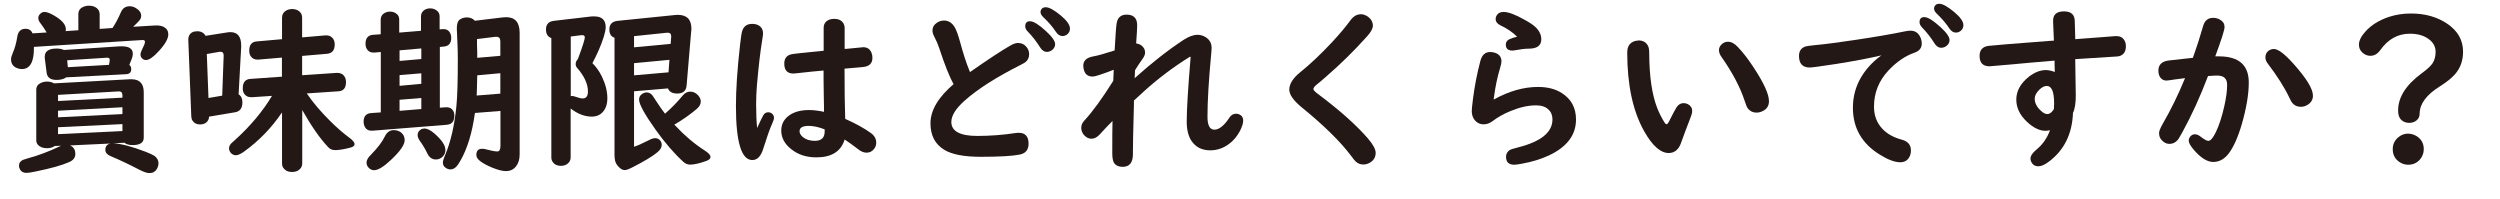<?xml version="1.0" encoding="UTF-8"?><svg id="_レイヤー_2" xmlns="http://www.w3.org/2000/svg" viewBox="0 0 224 17.86"><defs><style>.cls-1{fill:#231815;}</style></defs><g id="_レイヤー_1-2"><g><path class="cls-1" d="M8.92,2.59l1.16-.08c.28-.42,.53-.89,.75-1.41,.16-.36,.42-.54,.78-.54,.19,0,.38,.05,.56,.16,.32,.19,.48,.42,.48,.7,0,.16-.06,.3-.17,.43-.09,.11-.28,.29-.55,.55l1.99-.12s.09,0,.12,0c.25,0,.47,.05,.65,.14,.26,.15,.39,.37,.39,.66,0,.38-.28,.88-.85,1.5-.48,.53-.87,.8-1.15,.8-.12,0-.23-.04-.33-.13-.11-.1-.16-.22-.16-.37,0-.12,.05-.28,.15-.47,.17-.33,.25-.55,.25-.66,0-.12-.08-.18-.25-.16h-.04s-9.66,.61-9.66,.61v.13c0,1.24-.36,1.86-1.09,1.86-.14,0-.28-.03-.43-.09-.35-.14-.53-.4-.53-.79,0-.14,.05-.33,.15-.55,.19-.44,.33-.94,.41-1.48,.07-.46,.32-.7,.73-.7,.32,0,.53,.14,.63,.41l1.27-.08c-.17-.3-.36-.57-.55-.82-.13-.16-.2-.32-.2-.47s.06-.28,.18-.39c.1-.1,.23-.16,.38-.16,.25,0,.62,.16,1.11,.48,.54,.36,.8,.72,.8,1.07,0,.06,0,.11-.02,.17l1.14-.08V1.28c0-.31,.14-.53,.43-.66,.16-.07,.33-.11,.53-.11,.27,0,.5,.07,.68,.21s.27,.33,.27,.56v1.31Zm-2.64,10.44c.31,.14,.47,.39,.47,.77,0,.32-.18,.56-.55,.72-.62,.28-1.62,.56-2.98,.84-.41,.09-.69,.13-.84,.13-.28,0-.47-.1-.58-.29-.07-.12-.1-.23-.1-.34,0-.25,.12-.43,.37-.54,.05-.02,.17-.06,.38-.12,1-.27,1.97-.64,2.91-1.09,.04-.02,.07-.03,.11-.05l-.56,.02c-.2,.14-.43,.2-.7,.2-.35,0-.62-.1-.8-.29-.1-.11-.16-.25-.16-.41v-4.55c0-.27,.14-.47,.41-.6,.17-.08,.36-.12,.56-.12,.23,0,.44,.05,.62,.16l6.81-.37h.12c.74,0,1.11,.39,1.11,1.16v4.08c0,.44-.33,.66-1,.66-.32,0-.56-.07-.73-.21l-.98,.05c.7,.04,1.66,.29,2.88,.76,.4,.16,.66,.28,.78,.36,.25,.18,.37,.4,.37,.66,0,.17-.04,.33-.13,.49-.15,.27-.38,.4-.68,.4-.2,0-.48-.09-.84-.27-1-.52-1.89-.94-2.66-1.26-.3-.13-.45-.31-.45-.55,0-.32,.15-.51,.46-.57l-3.64,.17Zm5.3-7.23c.12,.1,.18,.23,.18,.39,0,.29-.16,.45-.48,.46l-5.35,.28c-.21,.16-.5,.23-.88,.23-.52,0-.81-.21-.87-.63l-.17-1.33s0-.06,0-.12c0-.48,.35-.73,1.05-.73,.27,0,.49,.04,.66,.13l5.02-.33h.17c.66,0,.99,.22,.99,.67,0,.14-.03,.28-.09,.44l-.21,.52Zm-.61,2.95v-.21c0-.23-.1-.35-.3-.35h-.06l-5.41,.31v.55l5.77-.3Zm0,.86l-5.77,.31v.59l5.77-.29v-.61Zm0,1.51l-5.77,.28v.62l5.77-.28v-.62Zm-1.2-5.32l.06-.39s0-.05,0-.06c0-.12-.07-.18-.21-.18h-.05l-3.55,.23,.06,.62,3.69-.21Z"/><path class="cls-1" d="M21.38,8.45c.23,.15,.34,.39,.34,.72,0,.52-.22,.82-.66,.89l-2.33,.39c0,.21-.09,.39-.24,.52-.15,.12-.34,.18-.56,.18-.31,0-.53-.11-.68-.34-.07-.1-.1-.22-.11-.37l-.27-6.9c0-.13,.02-.24,.07-.34,.13-.27,.37-.4,.73-.4s.6,.14,.75,.41l1.84-.29c.15-.03,.28-.04,.39-.04,.64,0,.96,.4,.96,1.2,0,.01,0,.05,0,.13l-.23,4.23Zm-1.47,.11l.13-3.55v-.05c0-.21-.09-.32-.27-.32-.04,0-.07,0-.09,0l-1.15,.2,.15,3.94,1.23-.21Zm5.34,1.54c-.94,1.38-2.07,2.54-3.38,3.48-.31,.22-.55,.33-.74,.33-.17,0-.32-.07-.44-.2-.11-.13-.17-.27-.17-.42s.06-.28,.17-.41c.04-.04,.16-.16,.38-.35,1.38-1.25,2.47-2.56,3.3-3.94l-1.8,.12h-.06c-.3,0-.51-.11-.65-.34-.07-.12-.11-.27-.11-.45,0-.54,.23-.82,.68-.85l2.83-.2v-1.71l-2.12,.18h-.09c-.26,0-.46-.11-.6-.32-.08-.14-.12-.3-.12-.48,0-.52,.22-.79,.67-.83l2.27-.2V1.6c0-.3,.13-.52,.38-.66,.17-.09,.34-.13,.53-.13,.31,0,.55,.1,.73,.3,.11,.13,.16,.29,.16,.48v1.76l2.09-.18h.09c.21,0,.38,.07,.52,.21,.15,.15,.22,.35,.22,.6,0,.52-.23,.8-.69,.84l-2.23,.19v1.73l3.1-.21h.06c.3,0,.52,.12,.66,.36,.07,.12,.11,.28,.11,.47,0,.52-.22,.79-.67,.82l-2.84,.19c.53,.79,1.23,1.62,2.1,2.48,.57,.57,1.14,1.07,1.7,1.48,.32,.23,.48,.43,.48,.59,0,.14-.12,.23-.35,.3-.61,.16-1.07,.23-1.38,.23-.26,0-.47-.08-.62-.25-.71-.74-1.5-1.86-2.34-3.34v4.79c0,.19-.07,.36-.2,.49-.17,.18-.41,.27-.71,.27-.36,0-.62-.13-.8-.39-.07-.1-.1-.23-.1-.38v-4.55Z"/><path class="cls-1" d="M39.41,4.2v5.45l.55-.04s.06,0,.06,0c.19,0,.35,.06,.48,.18,.14,.14,.21,.33,.21,.57,0,.51-.22,.78-.67,.82l-6.66,.53c-.07,0-.11,0-.12,0-.22,0-.4-.09-.52-.26-.1-.15-.16-.33-.16-.55,0-.48,.23-.74,.69-.77l.85-.06V4.66l-.56,.05c-.06,0-.1,0-.11,0-.22,0-.39-.08-.52-.23-.12-.15-.18-.33-.18-.56,0-.49,.22-.76,.66-.8l.7-.05V1.76c0-.26,.11-.46,.34-.59,.16-.09,.32-.13,.5-.13,.25,0,.45,.08,.62,.23,.14,.12,.2,.29,.2,.49v1.16l1.95-.16V1.47c0-.25,.11-.45,.33-.59,.16-.09,.32-.13,.5-.13,.23,0,.42,.07,.59,.2,.17,.13,.25,.3,.25,.52v1.16l.27-.02s.07,0,.1,0c.2,0,.37,.07,.49,.22,.12,.15,.18,.34,.18,.57,0,.47-.22,.73-.65,.77l-.4,.04Zm-4.11,7.46c.23,0,.44,.07,.62,.2,.22,.17,.34,.4,.34,.7,0,.41-.41,1-1.23,1.77-.65,.61-1.15,.92-1.51,.92-.18,0-.34-.07-.48-.21-.13-.14-.2-.29-.2-.47,0-.21,.13-.45,.4-.71,.59-.6,1.01-1.15,1.25-1.65,.18-.37,.45-.55,.8-.55Zm2.45-7.32l-1.95,.17v.95l1.95-.17v-.95Zm0,2.23l-1.95,.16v.96l1.95-.18v-.95Zm0,2.21l-1.95,.16v.99l1.95-.16v-1Zm.25,2.73c.26,0,.56,.14,.9,.43,.67,.58,1.01,1.08,1.01,1.5,0,.25-.09,.45-.27,.62-.17,.15-.36,.23-.59,.23-.34,0-.6-.19-.77-.56-.16-.34-.38-.72-.67-1.12-.12-.18-.19-.34-.19-.5,0-.19,.07-.34,.21-.45,.11-.09,.23-.14,.38-.14Zm4.56-1.38l-.02,.08c-.24,1.7-.66,3.09-1.27,4.16-.16,.28-.28,.46-.37,.55-.16,.17-.35,.26-.55,.26-.14,0-.28-.05-.41-.14-.17-.11-.26-.27-.26-.48,0-.12,.07-.36,.22-.7,.48-1.16,.82-2.6,.99-4.32,.09-.88,.13-2.28,.13-4.2,0-.54-.01-1.07-.04-1.6-.03-.63-.05-1.03-.05-1.19,0-.41,.09-.68,.27-.8s.39-.19,.62-.19c.31,0,.55,.1,.73,.3l2.48-.3c.1-.01,.21-.02,.32-.02,.81,0,1.21,.47,1.21,1.41V13.85c0,.43-.11,.78-.32,1.05-.22,.29-.53,.43-.91,.43-.31,0-.71-.1-1.2-.3-.42-.17-.77-.35-1.03-.54-.28-.19-.42-.39-.42-.6,0-.38,.17-.56,.52-.56,.12,0,.26,.02,.43,.07,.41,.11,.72,.17,.93,.17,.19,0,.28-.17,.28-.51v-3.12l-2.27,.18Zm.15-1.57l2.12-.17v-1.83l-2.07,.19c-.02,.91-.03,1.51-.05,1.81Zm.06-3.38l2.06-.18v-1.29c0-.27-.11-.41-.34-.41-.06,0-.1,0-.12,0l-1.63,.2v.36s0,.16,0,.16l.02,.66v.48Z"/><path class="cls-1" d="M51.13,9.73v4.38c0,.21-.08,.38-.23,.52-.17,.16-.39,.23-.65,.23-.33,0-.58-.12-.74-.37-.07-.1-.11-.23-.11-.38V3.41c-.32-.11-.48-.36-.48-.77,0-.45,.23-.71,.68-.77l3.42-.4c.05,0,.13,0,.23,0,.68,0,1.02,.32,1.02,.96,0,.22-.06,.51-.17,.86-.25,.79-.6,1.58-1.02,2.37,.32,.31,.6,.7,.84,1.18,.33,.68,.5,1.33,.5,1.97,0,.44-.1,.8-.3,1.09-.26,.36-.62,.55-1.09,.55-.64,0-1.27-.24-1.89-.72Zm0-1.11s.07-.02,.11-.02c.09,0,.19,.02,.3,.06,.3,.11,.52,.16,.67,.16,.31,0,.47-.21,.47-.62,0-.68-.33-1.39-.98-2.13-.08-.1-.12-.21-.12-.32,0-.16,.06-.31,.19-.45,.02-.04,.03-.08,.05-.12,.39-1.05,.58-1.66,.58-1.83,0-.13-.08-.2-.23-.2h-.07l-.96,.12v5.34Zm5.68-.44v4.97c.29-.09,.74-.29,1.37-.61,.21-.11,.39-.16,.53-.16,.19,0,.34,.08,.46,.23,.08,.1,.12,.23,.12,.38,0,.22-.13,.44-.4,.66-.43,.36-1.16,.8-2.2,1.33-.33,.17-.57,.26-.7,.26-.25,0-.5-.17-.73-.5-.13-.18-.2-.47-.2-.86V3.38c-.31-.1-.46-.35-.46-.74,0-.46,.24-.71,.72-.77l5.12-.52c.09-.01,.18-.02,.28-.02,.82,0,1.23,.41,1.23,1.24,0,.06,0,.14-.02,.24l-.41,4.84c-.04,.49-.32,.73-.84,.73-.43,0-.71-.15-.83-.46l-3.05,.26Zm0-3.94l3.28-.31,.05-.63v-.05c0-.21-.1-.32-.29-.32-.03,0-.05,0-.08,0l-2.96,.31v1Zm0,2.51l3.09-.27,.08-1.12-3.17,.3v1.08Zm2.77,3.44c.58-.5,1.11-1.05,1.61-1.65,.19-.22,.41-.33,.66-.33s.48,.1,.68,.31c.17,.18,.26,.37,.26,.57,0,.23-.11,.45-.34,.65-.52,.45-1.19,.93-2.03,1.43,.89,.95,1.8,1.73,2.76,2.34,.32,.21,.48,.39,.48,.55s-.13,.27-.38,.36c-.61,.22-1.09,.33-1.44,.33-.22,0-.42-.08-.59-.23-.82-.74-1.66-1.71-2.51-2.9-.99-1.39-1.48-2.29-1.48-2.7,0-.21,.09-.38,.27-.5,.14-.09,.27-.14,.41-.14,.2,0,.37,.09,.52,.27,.05,.06,.18,.26,.39,.59,.22,.35,.47,.7,.74,1.05Z"/><path class="cls-1" d="M67.84,11.47c.24-.53,.42-.91,.55-1.14,.1-.18,.25-.27,.44-.27,.09,0,.17,.02,.25,.06,.18,.1,.27,.25,.27,.44,0,.1-.05,.27-.16,.51-.22,.48-.48,1.23-.8,2.25-.21,.68-.53,1.02-.98,1.02-.98,0-1.47-1.61-1.47-4.84,0-1.46,.12-3.29,.37-5.49,.07-.66,.14-1.07,.19-1.23,.14-.43,.43-.64,.9-.64,.24,0,.44,.05,.61,.16,.24,.15,.36,.39,.36,.72,0,.08-.03,.28-.08,.59-.18,1.09-.33,2.44-.47,4.05-.05,.59-.07,1.16-.07,1.7,0,.85,.03,1.56,.09,2.12Zm5.96-6.93V2.48c0-.23,.08-.42,.24-.56,.18-.16,.41-.23,.7-.23,.42,0,.7,.15,.85,.44,.06,.1,.09,.22,.09,.36v1.89h.12c.96-.1,1.48-.15,1.55-.15,.35,0,.59,.16,.73,.48,.06,.14,.09,.3,.09,.47,0,.51-.29,.78-.88,.83-.17,.01-.51,.04-1.02,.09-.16,.02-.36,.03-.6,.05,0,1.9,.02,3.4,.06,4.5,.92,.41,1.69,.83,2.3,1.27,.32,.23,.48,.52,.48,.87,0,.2-.06,.39-.19,.55-.18,.23-.4,.34-.68,.34-.23,0-.47-.09-.71-.28-.5-.39-.92-.68-1.25-.9-.33,1.07-1.17,1.6-2.53,1.6-.89,0-1.64-.24-2.25-.73-.6-.47-.9-1.03-.9-1.67,0-.6,.27-1.08,.8-1.42,.44-.28,1-.42,1.69-.42,.37,0,.82,.05,1.34,.16v-.38s-.02-1.06-.02-1.06c-.02-1.09-.02-1.85-.02-2.26-.5,.04-1.32,.12-2.47,.25-.1,.01-.18,.02-.23,.02-.55,0-.82-.3-.82-.89,0-.47,.22-.75,.66-.84,.16-.04,1.11-.14,2.86-.31Zm.09,7.05c-.54-.21-1.02-.31-1.43-.31-.55,0-.82,.16-.82,.48,0,.18,.1,.35,.29,.52,.27,.22,.63,.34,1.08,.34,.59,0,.88-.28,.88-.84v-.19Z"/><path class="cls-1" d="M85.44,7.53c-.38-.67-.8-1.74-1.28-3.2-.11-.34-.26-.69-.45-1.05-.11-.2-.16-.39-.16-.55,0-.28,.12-.5,.38-.68,.2-.14,.41-.21,.65-.21,.4,0,.72,.2,.96,.6,.15,.25,.32,.71,.5,1.38,.25,.93,.53,1.81,.87,2.64l.27-.19c1.44-1,2.54-1.72,3.28-2.15,.31-.18,.55-.27,.73-.27,.34,0,.61,.13,.81,.39,.14,.18,.21,.39,.21,.62,0,.31-.12,.55-.36,.73-.05,.04-.19,.11-.41,.23-2.16,1.09-3.83,2.15-5,3.19-.8,.71-1.2,1.35-1.2,1.92,0,.83,.78,1.25,2.33,1.25,1.16,0,2.3-.09,3.43-.26,.11-.02,.21-.02,.29-.02,.58,0,.87,.33,.87,.98,0,.54-.26,.86-.79,.97-.64,.13-1.8,.2-3.5,.2-1.49,0-2.58-.21-3.27-.63-.82-.5-1.23-1.29-1.23-2.37,0-1.17,.7-2.34,2.09-3.53Zm6.88-5.62c.29,0,.76,.29,1.4,.88,.55,.5,.82,.89,.82,1.17,0,.2-.09,.38-.27,.52-.14,.11-.3,.17-.48,.17-.23,0-.43-.14-.6-.41-.31-.5-.68-.98-1.11-1.42-.15-.15-.22-.31-.22-.47,0-.3,.15-.45,.45-.45Zm1.38-1.26c.31,0,.76,.25,1.35,.74,.55,.46,.82,.85,.82,1.17,0,.22-.09,.4-.26,.53-.12,.09-.27,.14-.42,.14-.22,0-.42-.13-.59-.39-.28-.43-.65-.86-1.12-1.3-.17-.16-.25-.32-.25-.47,0-.1,.04-.2,.12-.29,.08-.09,.2-.13,.34-.13Z"/><path class="cls-1" d="M106.64,5.07c-1.5,.93-2.88,1.97-4.15,3.12-.46,.42-.75,.69-.89,.82v.34c-.07,2.59-.1,3.99-.09,4.2,0,.15,0,.24,0,.26,0,.76-.31,1.14-.92,1.14-.35,0-.61-.12-.77-.35-.1-.16-.16-.45-.16-.85,0-1.29,0-2.26,.02-2.91-.38,.38-.75,.77-1.11,1.17-.25,.28-.51,.42-.77,.42s-.49-.12-.69-.35c-.15-.18-.23-.39-.23-.63s.09-.45,.28-.65c.74-.8,1.6-1.98,2.59-3.56v-.06c.02-.4,.03-.71,.04-.93-1.06,.41-1.68,.61-1.88,.61-.39,0-.65-.17-.77-.52-.05-.15-.08-.3-.08-.45,0-.45,.29-.72,.86-.83,.41-.07,1.06-.25,1.95-.54,.08-1.43,.14-2.26,.19-2.48,.09-.48,.39-.73,.89-.73,.62,0,.94,.32,.94,.95,0,.25-.03,.79-.09,1.63,.19,.03,.35,.09,.48,.19,.21,.17,.32,.37,.32,.62,0,.17-.07,.35-.21,.55-.25,.34-.47,.69-.69,1.04,0,.1-.01,.25-.02,.44,0,.09-.01,.19-.02,.28,1.56-1.4,3.03-2.55,4.41-3.45,.45-.29,.86-.44,1.23-.44,.24,0,.47,.06,.69,.19,.38,.22,.57,.55,.57,.98,0,.08-.01,.28-.04,.58-.22,2.33-.33,4.2-.33,5.6,0,.77,.21,1.15,.62,1.15s.88-.36,1.35-1.09c.15-.22,.34-.34,.59-.34,.14,0,.27,.04,.4,.12,.16,.11,.24,.28,.24,.49,0,.25-.1,.56-.3,.95-.26,.48-.59,.88-1,1.17-.5,.36-1.05,.55-1.65,.55-.74,0-1.3-.28-1.68-.84-.29-.43-.43-1.01-.43-1.74,0-1.1,.12-3.02,.35-5.77l-.06-.05Z"/><path class="cls-1" d="M121.91,1.27c.21,0,.42,.07,.62,.2,.32,.22,.48,.5,.48,.83,0,.26-.18,.59-.55,.99-1.12,1.25-2.35,2.46-3.69,3.62-.3,.26-.55,.48-.77,.65-.21,.17-.32,.31-.32,.42,0,.09,.12,.22,.37,.41,1.98,1.48,3.48,2.82,4.51,4.01,.47,.55,.7,.98,.7,1.29,0,.36-.15,.65-.46,.85-.2,.13-.42,.2-.64,.2-.27,0-.5-.09-.69-.27-.07-.06-.22-.24-.43-.53-.93-1.24-2.41-2.7-4.45-4.36-.71-.59-1.07-1.11-1.07-1.55,0-.5,.32-1.02,.96-1.54,.92-.74,1.88-1.65,2.88-2.72,.67-.72,1.22-1.38,1.64-1.95,.26-.36,.57-.54,.91-.54Z"/><path class="cls-1" d="M133.86,8.91c1.33-.74,2.65-1.12,3.95-1.12,.84,0,1.55,.18,2.13,.55,.85,.54,1.27,1.33,1.27,2.37,0,1.38-.8,2.44-2.39,3.2-.72,.34-1.56,.6-2.52,.77-.3,.05-.5,.08-.62,.08-.5,0-.74-.24-.74-.72,0-.24,.11-.44,.32-.59,.09-.06,.35-.14,.78-.25,2.04-.52,3.06-1.35,3.06-2.5,0-.37-.12-.67-.36-.89-.25-.24-.62-.37-1.11-.37-.7,0-1.47,.17-2.31,.52-.59,.24-1.12,.54-1.61,.91-.25,.18-.5,.27-.77,.27-.37,0-.66-.16-.87-.47-.14-.21-.2-.45-.2-.73,0-.17,.04-.53,.11-1.09,.14-1.11,.36-2.24,.66-3.39,.14-.53,.43-.8,.88-.8,.18,0,.34,.03,.49,.09,.35,.14,.52,.39,.52,.75,0,.12-.04,.31-.11,.55-.25,.81-.44,1.72-.57,2.71,0,.03-.01,.08-.02,.14Zm2.08-5.61c-.38-.39-.88-.74-1.52-1.04-.27-.13-.41-.32-.41-.56,0-.12,.04-.24,.12-.36,.12-.18,.32-.27,.59-.27,.42,0,1.05,.23,1.88,.7,.44,.24,.75,.45,.94,.62,.38,.35,.56,.73,.56,1.13,0,.55-.36,.83-1.09,.84-.38,0-.75,.05-1.12,.12-.15,.03-.27,.05-.38,.05-.4,0-.59-.18-.59-.54,0-.21,.1-.36,.31-.47,.19-.09,.43-.17,.71-.23Z"/><path class="cls-1" d="M146.78,3.62c.44,0,.73,.17,.89,.51,.07,.14,.1,.35,.1,.65,.01,2.08,.25,3.71,.72,4.91,.18,.45,.4,.89,.66,1.3,.06,.09,.12,.14,.18,.14s.14-.09,.23-.28c.3-.6,.52-1.01,.66-1.24,.16-.24,.37-.37,.63-.37,.13,0,.25,.03,.38,.09,.26,.14,.39,.34,.39,.61,0,.15-.05,.36-.16,.62-.34,.88-.62,1.62-.83,2.22-.21,.62-.59,.93-1.12,.93-.72,0-1.45-.64-2.18-1.93-1.02-1.8-1.53-4.15-1.53-7.07,0-.43,.14-.74,.42-.91,.17-.11,.35-.16,.55-.16Zm8.04,.12c.3,0,.59,.15,.88,.46,.5,.52,.98,1.16,1.47,1.91,.89,1.36,1.33,2.35,1.33,2.95,0,.4-.17,.69-.52,.87-.2,.11-.4,.16-.6,.16-.32,0-.57-.12-.77-.37-.08-.1-.17-.32-.28-.66-.4-1.23-1.1-2.56-2.1-3.98-.14-.2-.21-.4-.21-.59,0-.18,.07-.34,.2-.48,.17-.18,.37-.27,.6-.27Z"/><path class="cls-1" d="M168.62,4.95c-1.15,.27-2.51,.53-4.1,.78-1.38,.21-2.17,.32-2.37,.32-.64,0-.96-.35-.96-1.04,0-.44,.2-.72,.59-.85,.09-.03,.39-.07,.88-.12,.88-.08,2.06-.24,3.55-.46,1.82-.27,3.32-.53,4.52-.78,.18-.04,.33-.05,.45-.05,.39,0,.67,.17,.85,.52,.11,.21,.16,.42,.16,.63,0,.4-.22,.67-.65,.82-.84,.29-1.62,.83-2.34,1.6-.86,.92-1.29,2-1.29,3.24,0,.79,.25,1.45,.75,1.98,.42,.45,1,.78,1.76,.98,.54,.15,.8,.47,.8,.97,0,.28-.08,.52-.23,.72-.17,.22-.41,.33-.72,.33-.5,0-1.11-.23-1.85-.69-1.6-.99-2.4-2.39-2.4-4.19,0-1.59,.63-2.98,1.89-4.16,.18-.17,.38-.33,.61-.5l.09-.07Zm3.83-3.41c.29,0,.76,.29,1.41,.88,.55,.5,.82,.89,.82,1.17,0,.2-.09,.38-.27,.52-.14,.11-.3,.17-.48,.17-.24,0-.44-.14-.61-.41-.29-.47-.66-.95-1.11-1.42-.15-.16-.22-.31-.22-.47,0-.3,.15-.45,.45-.45Zm1.31-1.2c.31,0,.75,.25,1.34,.74,.55,.46,.82,.85,.82,1.17,0,.22-.09,.4-.26,.53-.12,.09-.27,.14-.42,.14-.22,0-.42-.13-.59-.39-.29-.44-.66-.87-1.11-1.3-.17-.16-.25-.32-.25-.47,0-.1,.04-.2,.12-.29,.08-.09,.2-.13,.34-.13Z"/><path class="cls-1" d="M184.03,3.66c-.02-.55-.04-1.1-.07-1.66,0-.08,0-.13,0-.16,0-.55,.33-.82,.98-.82s.96,.3,.96,.91c0,.04,.01,.51,.04,1.41v.17c.82-.06,1.66-.12,2.52-.19,.47-.03,.82-.06,1.02-.08,.08,0,.15,0,.2,0,.27,0,.47,.1,.62,.3,.12,.16,.18,.36,.18,.6,0,.46-.18,.75-.55,.88-.08,.03-.26,.05-.54,.06-.37,.02-1.21,.08-2.53,.16l-.62,.04-.3,.02c.03,1.74,.05,2.83,.05,3.27,0,.68-.08,1.2-.25,1.54-.07,1.9-.8,3.36-2.17,4.38-.37,.28-.68,.41-.93,.41s-.42-.08-.55-.25c-.1-.14-.16-.29-.16-.44,0-.24,.18-.51,.53-.8,.55-.45,.96-1.03,1.22-1.74-.16,.03-.29,.05-.41,.05-.54,0-1.1-.28-1.68-.83-.62-.59-.93-1.25-.93-1.96,0-.78,.38-1.46,1.12-2.05,.52-.4,1.02-.6,1.52-.6,.25,0,.52,.06,.81,.17,0-.09-.01-.29-.02-.61,0-.1,0-.24,0-.41-1.46,.12-2.78,.24-3.95,.35-1.17,.1-1.8,.16-1.88,.16-.59,0-.89-.31-.89-.93,0-.53,.27-.83,.8-.9,.3-.04,2.1-.19,5.39-.44l.45-.03Zm0,6.09l.02-.48c0-1.05-.22-1.57-.66-1.57-.21,0-.43,.11-.67,.34-.27,.27-.41,.53-.41,.8,0,.38,.18,.74,.55,1.08,.21,.2,.41,.3,.58,.3s.32-.09,.47-.28c.09-.11,.13-.18,.13-.2Z"/><path class="cls-1" d="M198.5,5.05h.32c1.78,0,2.67,.78,2.67,2.34,0,1.05-.21,2.29-.62,3.72-.36,1.23-.77,2.12-1.2,2.67-.39,.49-.84,.73-1.36,.73-.56,0-1.15-.38-1.79-1.14-.27-.32-.41-.58-.41-.78,0-.13,.05-.25,.14-.36,.11-.13,.25-.2,.42-.2,.15,0,.32,.07,.5,.21,.33,.26,.57,.38,.7,.38,.2,0,.42-.27,.68-.8,.29-.61,.54-1.38,.75-2.32,.17-.75,.25-1.38,.25-1.9,0-.55-.29-.83-.88-.83-.14,0-.29,0-.45,.02-.16,.01-.29,.02-.38,.02-.71,1.87-1.48,3.54-2.29,5.02-.18,.32-.3,.52-.34,.59-.21,.31-.49,.47-.83,.47-.19,0-.37-.06-.52-.18-.28-.21-.41-.47-.41-.78,0-.17,.1-.43,.31-.8,.75-1.3,1.43-2.68,2.02-4.13-.67,.08-1.13,.15-1.4,.19-.11,.02-.2,.03-.26,.03-.21,0-.39-.08-.52-.23-.14-.17-.21-.39-.21-.66,0-.53,.31-.83,.92-.91,.8-.09,1.53-.17,2.17-.24,.39-1.09,.69-2.04,.92-2.85,.14-.49,.43-.73,.9-.73,.22,0,.42,.05,.61,.16,.28,.16,.41,.38,.41,.66,0,.26-.28,1.13-.83,2.62Zm5.24-.66c.39,0,.97,.45,1.77,1.34,1.16,1.3,1.73,2.24,1.73,2.84,0,.36-.17,.64-.51,.84-.18,.11-.38,.16-.59,.16-.32,0-.58-.13-.78-.38-.05-.06-.12-.21-.23-.43-.44-.93-1.09-1.95-1.95-3.08-.14-.18-.2-.36-.2-.55,0-.22,.08-.4,.23-.54,.15-.13,.33-.2,.52-.2Z"/><path class="cls-1" d="M216.02,1.21c1.28,0,2.36,.31,3.26,.92,.94,.64,1.41,1.47,1.41,2.51,0,.79-.24,1.45-.71,2-.3,.34-.75,.71-1.37,1.1-1.2,.75-1.8,1.56-1.81,2.43,0,.26-.09,.46-.27,.61-.17,.15-.4,.23-.67,.23s-.53-.09-.72-.28c-.18-.18-.27-.45-.27-.83,0-1.18,.7-2.29,2.11-3.33,.47-.34,.78-.63,.95-.86,.2-.29,.3-.65,.3-1.06,0-.48-.22-.87-.65-1.17-.43-.31-.98-.46-1.66-.46-1.07,0-1.95,.49-2.64,1.46-.25,.35-.54,.52-.9,.52-.28,0-.53-.11-.75-.33-.18-.18-.27-.4-.27-.66,0-.36,.19-.75,.57-1.17,.52-.59,1.23-1.03,2.13-1.33,.61-.2,1.27-.3,1.95-.3Zm-.23,10.77c.25,0,.48,.07,.71,.2,.45,.27,.67,.67,.67,1.19,0,.35-.12,.66-.35,.93-.28,.31-.62,.46-1.05,.46-.23,0-.44-.05-.64-.16-.5-.27-.74-.68-.74-1.24,0-.41,.15-.74,.44-1.01,.27-.25,.59-.38,.96-.38Z"/></g></g></svg>